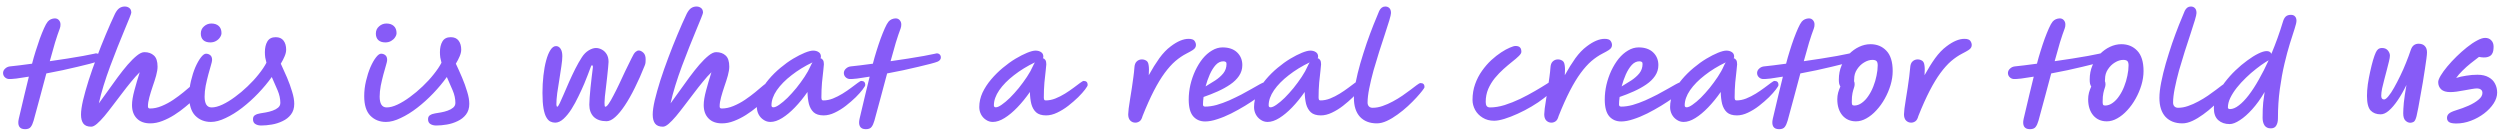 <svg width="254" height="14" viewBox="0 0 254 14" fill="none" xmlns="http://www.w3.org/2000/svg">
<path d="M10.167 5.843C10.167 5.939 10.134 6.024 10.07 6.096C10.005 6.169 9.925 6.225 9.828 6.266C9.692 6.322 9.454 6.394 9.116 6.483C8.778 6.571 8.367 6.672 7.884 6.785C7.409 6.898 6.898 7.014 6.35 7.135C5.803 7.248 5.255 7.356 4.708 7.461C4.498 8.234 4.285 9.031 4.068 9.852C3.85 10.666 3.633 11.467 3.415 12.256C3.335 12.538 3.238 12.751 3.126 12.896C3.013 13.049 2.82 13.125 2.546 13.125C2.248 13.125 2.047 13.029 1.942 12.835C1.845 12.65 1.833 12.397 1.906 12.075C2.115 11.197 2.308 10.38 2.485 9.623C2.671 8.866 2.82 8.254 2.932 7.787C2.449 7.868 2.027 7.932 1.664 7.98C1.302 8.021 1.044 8.037 0.891 8.029C0.722 8.013 0.581 7.944 0.469 7.823C0.356 7.703 0.304 7.554 0.312 7.377C0.328 7.216 0.4 7.079 0.529 6.966C0.658 6.845 0.811 6.773 0.988 6.749C1.238 6.724 1.56 6.688 1.954 6.64C2.349 6.592 2.783 6.535 3.258 6.471C3.363 6.06 3.484 5.637 3.621 5.203C3.758 4.76 3.899 4.337 4.043 3.935C4.196 3.524 4.341 3.166 4.478 2.86C4.615 2.554 4.74 2.332 4.853 2.196C4.941 2.091 5.05 2.01 5.179 1.954C5.316 1.898 5.448 1.869 5.577 1.869C5.746 1.869 5.883 1.93 5.988 2.051C6.093 2.171 6.145 2.312 6.145 2.473C6.145 2.538 6.141 2.606 6.133 2.679C6.125 2.743 6.109 2.807 6.084 2.872C5.931 3.274 5.766 3.762 5.589 4.333C5.42 4.905 5.243 5.533 5.058 6.217C5.662 6.129 6.254 6.04 6.833 5.952C7.421 5.855 7.952 5.766 8.427 5.686C8.911 5.597 9.297 5.521 9.587 5.456C9.748 5.4 9.885 5.412 9.997 5.493C10.11 5.565 10.167 5.682 10.167 5.843ZM9.269 12.872C8.899 12.872 8.633 12.767 8.472 12.558C8.311 12.348 8.23 12.042 8.23 11.64C8.23 11.27 8.299 10.786 8.436 10.191C8.581 9.587 8.77 8.914 9.003 8.174C9.245 7.425 9.515 6.656 9.813 5.867C10.11 5.07 10.42 4.289 10.742 3.524C11.065 2.751 11.379 2.043 11.684 1.398C11.829 1.117 11.982 0.923 12.143 0.819C12.305 0.714 12.482 0.662 12.675 0.662C12.86 0.662 13.017 0.714 13.146 0.819C13.275 0.915 13.339 1.072 13.339 1.29C13.339 1.338 13.275 1.523 13.146 1.845C13.017 2.159 12.848 2.57 12.639 3.077C12.429 3.576 12.2 4.14 11.95 4.768C11.701 5.388 11.451 6.036 11.201 6.712C10.952 7.381 10.726 8.041 10.525 8.693C10.324 9.345 10.163 9.949 10.042 10.505C10.324 10.126 10.626 9.707 10.948 9.249C11.278 8.782 11.612 8.319 11.95 7.86C12.296 7.393 12.635 6.966 12.965 6.58C13.303 6.193 13.617 5.883 13.907 5.65C14.197 5.416 14.45 5.299 14.668 5.299C15.07 5.299 15.392 5.412 15.634 5.637C15.883 5.855 16.008 6.233 16.008 6.773C16.008 7.022 15.96 7.324 15.863 7.679C15.767 8.025 15.65 8.391 15.513 8.778C15.384 9.156 15.271 9.522 15.175 9.877C15.078 10.231 15.03 10.541 15.03 10.806C15.03 10.951 15.098 11.024 15.235 11.024C15.63 11.024 16.028 10.939 16.431 10.77C16.841 10.601 17.232 10.392 17.602 10.142C17.981 9.885 18.323 9.631 18.629 9.381C18.943 9.124 19.197 8.91 19.39 8.741C19.527 8.613 19.651 8.528 19.764 8.488C19.877 8.439 19.982 8.415 20.078 8.415C20.408 8.415 20.573 8.58 20.573 8.91C20.573 8.975 20.561 9.055 20.537 9.152C20.513 9.241 20.436 9.353 20.308 9.49C20.179 9.627 19.985 9.82 19.728 10.07C19.47 10.319 19.168 10.585 18.822 10.867C18.484 11.149 18.114 11.418 17.711 11.676C17.317 11.926 16.91 12.131 16.491 12.292C16.073 12.453 15.666 12.534 15.271 12.534C14.676 12.534 14.217 12.364 13.895 12.026C13.573 11.696 13.412 11.245 13.412 10.674C13.412 10.279 13.492 9.784 13.653 9.188C13.814 8.584 13.995 7.968 14.197 7.34C13.915 7.614 13.621 7.94 13.315 8.319C13.009 8.689 12.699 9.084 12.385 9.502C12.071 9.913 11.761 10.319 11.455 10.722C11.157 11.117 10.871 11.479 10.598 11.809C10.324 12.131 10.074 12.389 9.849 12.582C9.623 12.775 9.43 12.872 9.269 12.872ZM28.53 6.471C28.739 6.914 28.948 7.381 29.158 7.872C29.367 8.363 29.54 8.842 29.677 9.309C29.822 9.768 29.895 10.182 29.895 10.553C29.895 10.988 29.782 11.35 29.556 11.64C29.339 11.922 29.057 12.143 28.711 12.304C28.365 12.473 27.998 12.59 27.612 12.654C27.226 12.719 26.867 12.751 26.537 12.751C26.296 12.751 26.094 12.699 25.933 12.594C25.78 12.497 25.704 12.336 25.704 12.111C25.704 11.918 25.772 11.781 25.909 11.7C26.046 11.612 26.219 11.551 26.428 11.519C26.59 11.495 26.783 11.463 27.008 11.422C27.242 11.382 27.471 11.322 27.697 11.241C27.922 11.161 28.107 11.06 28.252 10.939C28.405 10.81 28.482 10.649 28.482 10.456C28.482 10.038 28.389 9.611 28.204 9.176C28.019 8.733 27.821 8.282 27.612 7.823C27.218 8.379 26.759 8.931 26.235 9.478C25.72 10.018 25.176 10.509 24.605 10.951C24.041 11.386 23.482 11.732 22.926 11.99C22.379 12.256 21.879 12.389 21.428 12.389C20.784 12.389 20.253 12.175 19.834 11.748C19.424 11.322 19.218 10.662 19.218 9.768C19.218 9.253 19.279 8.741 19.399 8.234C19.52 7.719 19.669 7.252 19.846 6.833C20.032 6.414 20.221 6.08 20.414 5.831C20.607 5.581 20.78 5.456 20.933 5.456C21.094 5.456 21.235 5.505 21.356 5.601C21.485 5.698 21.549 5.863 21.549 6.096C21.549 6.193 21.509 6.374 21.428 6.64C21.356 6.906 21.267 7.22 21.163 7.582C21.066 7.944 20.978 8.323 20.897 8.717C20.825 9.112 20.788 9.478 20.788 9.816C20.788 10.162 20.845 10.432 20.957 10.625C21.078 10.819 21.259 10.915 21.501 10.915C21.823 10.915 22.189 10.819 22.6 10.625C23.011 10.432 23.433 10.175 23.868 9.852C24.311 9.53 24.738 9.172 25.148 8.778C25.567 8.383 25.941 7.976 26.271 7.558C26.61 7.139 26.875 6.745 27.069 6.374C27.02 6.197 26.98 6.02 26.948 5.843C26.924 5.666 26.912 5.485 26.912 5.299C26.912 4.856 26.996 4.494 27.165 4.212C27.334 3.923 27.616 3.778 28.011 3.778C28.365 3.778 28.631 3.894 28.808 4.128C28.985 4.361 29.073 4.667 29.073 5.046C29.073 5.255 29.021 5.48 28.916 5.722C28.82 5.956 28.691 6.205 28.53 6.471ZM21.368 4.309C21.054 4.309 20.813 4.228 20.643 4.067C20.483 3.906 20.402 3.689 20.402 3.415C20.402 3.109 20.511 2.864 20.728 2.679C20.945 2.485 21.195 2.389 21.477 2.389C21.791 2.389 22.04 2.473 22.226 2.642C22.411 2.811 22.503 3.053 22.503 3.367C22.503 3.504 22.451 3.649 22.346 3.802C22.25 3.947 22.117 4.067 21.948 4.164C21.779 4.261 21.585 4.309 21.368 4.309ZM46.315 6.471C46.525 6.914 46.734 7.381 46.943 7.872C47.153 8.363 47.326 8.842 47.463 9.309C47.608 9.768 47.68 10.182 47.68 10.553C47.68 10.988 47.567 11.35 47.342 11.64C47.124 11.922 46.843 12.143 46.496 12.304C46.15 12.473 45.784 12.59 45.398 12.654C45.011 12.719 44.653 12.751 44.323 12.751C44.081 12.751 43.88 12.699 43.719 12.594C43.566 12.497 43.489 12.336 43.489 12.111C43.489 11.918 43.558 11.781 43.695 11.7C43.831 11.612 44.005 11.551 44.214 11.519C44.375 11.495 44.568 11.463 44.794 11.422C45.027 11.382 45.257 11.322 45.482 11.241C45.708 11.161 45.893 11.06 46.038 10.939C46.191 10.81 46.267 10.649 46.267 10.456C46.267 10.038 46.175 9.611 45.989 9.176C45.804 8.733 45.607 8.282 45.398 7.823C45.003 8.379 44.544 8.931 44.021 9.478C43.505 10.018 42.962 10.509 42.39 10.951C41.827 11.386 41.267 11.732 40.712 11.99C40.164 12.256 39.665 12.389 39.214 12.389C38.57 12.389 38.038 12.175 37.62 11.748C37.209 11.322 37.004 10.662 37.004 9.768C37.004 9.253 37.064 8.741 37.185 8.234C37.306 7.719 37.455 7.252 37.632 6.833C37.817 6.414 38.006 6.08 38.2 5.831C38.393 5.581 38.566 5.456 38.719 5.456C38.88 5.456 39.021 5.505 39.142 5.601C39.27 5.698 39.335 5.863 39.335 6.096C39.335 6.193 39.294 6.374 39.214 6.64C39.142 6.906 39.053 7.22 38.948 7.582C38.852 7.944 38.763 8.323 38.683 8.717C38.61 9.112 38.574 9.478 38.574 9.816C38.574 10.162 38.63 10.432 38.743 10.625C38.864 10.819 39.045 10.915 39.286 10.915C39.608 10.915 39.975 10.819 40.386 10.625C40.796 10.432 41.219 10.175 41.654 9.852C42.096 9.53 42.523 9.172 42.934 8.778C43.352 8.383 43.727 7.976 44.057 7.558C44.395 7.139 44.661 6.745 44.854 6.374C44.806 6.197 44.766 6.02 44.733 5.843C44.709 5.666 44.697 5.485 44.697 5.299C44.697 4.856 44.782 4.494 44.951 4.212C45.12 3.923 45.401 3.778 45.796 3.778C46.15 3.778 46.416 3.894 46.593 4.128C46.77 4.361 46.859 4.667 46.859 5.046C46.859 5.255 46.806 5.48 46.702 5.722C46.605 5.956 46.476 6.205 46.315 6.471ZM39.154 4.309C38.84 4.309 38.598 4.228 38.429 4.067C38.268 3.906 38.187 3.689 38.187 3.415C38.187 3.109 38.296 2.864 38.514 2.679C38.731 2.485 38.98 2.389 39.262 2.389C39.576 2.389 39.826 2.473 40.011 2.642C40.196 2.811 40.289 3.053 40.289 3.367C40.289 3.504 40.236 3.649 40.132 3.802C40.035 3.947 39.902 4.067 39.733 4.164C39.564 4.261 39.371 4.309 39.154 4.309ZM56.408 12.461C56.239 12.461 56.078 12.425 55.925 12.352C55.772 12.28 55.635 12.139 55.514 11.93C55.393 11.728 55.297 11.431 55.224 11.036C55.152 10.633 55.115 10.102 55.115 9.442C55.115 8.822 55.148 8.23 55.212 7.666C55.276 7.095 55.369 6.588 55.49 6.145C55.611 5.694 55.755 5.34 55.925 5.082C56.094 4.816 56.283 4.683 56.492 4.683C56.677 4.683 56.83 4.772 56.951 4.949C57.072 5.126 57.132 5.38 57.132 5.71C57.132 5.968 57.1 6.306 57.036 6.724C56.979 7.143 56.911 7.594 56.83 8.077C56.75 8.552 56.677 9.015 56.613 9.466C56.557 9.909 56.529 10.287 56.529 10.601C56.529 10.658 56.536 10.714 56.553 10.77C56.569 10.819 56.593 10.843 56.625 10.843C56.673 10.843 56.754 10.726 56.867 10.492C56.979 10.259 57.116 9.953 57.277 9.575C57.446 9.188 57.627 8.77 57.821 8.319C58.022 7.868 58.231 7.425 58.449 6.99C58.674 6.547 58.9 6.153 59.125 5.807C59.318 5.509 59.548 5.279 59.813 5.118C60.079 4.957 60.325 4.877 60.55 4.877C60.751 4.877 60.949 4.929 61.142 5.034C61.343 5.138 61.508 5.295 61.637 5.505C61.766 5.714 61.83 5.976 61.83 6.29C61.83 6.41 61.814 6.612 61.782 6.894C61.758 7.167 61.726 7.481 61.685 7.836C61.645 8.182 61.605 8.532 61.565 8.886C61.524 9.232 61.488 9.542 61.456 9.816C61.432 10.09 61.42 10.283 61.42 10.396C61.42 10.412 61.42 10.432 61.42 10.456C61.42 10.545 61.424 10.633 61.432 10.722C61.44 10.803 61.464 10.843 61.504 10.843C61.593 10.843 61.706 10.742 61.842 10.541C61.987 10.332 62.148 10.054 62.325 9.707C62.511 9.361 62.704 8.975 62.905 8.548C63.106 8.121 63.312 7.683 63.521 7.232C63.739 6.773 63.952 6.338 64.161 5.927C64.322 5.581 64.459 5.364 64.572 5.275C64.685 5.179 64.793 5.13 64.898 5.13C65.043 5.13 65.196 5.203 65.357 5.348C65.518 5.493 65.598 5.718 65.598 6.024C65.598 6.129 65.594 6.233 65.586 6.338C65.578 6.443 65.55 6.551 65.502 6.664C65.18 7.477 64.846 8.23 64.499 8.922C64.161 9.607 63.823 10.203 63.485 10.71C63.147 11.217 62.821 11.612 62.507 11.893C62.193 12.175 61.899 12.316 61.625 12.316C61.061 12.316 60.627 12.167 60.321 11.869C60.023 11.563 59.874 11.153 59.874 10.637C59.874 10.444 59.886 10.199 59.91 9.901C59.934 9.595 59.962 9.265 59.995 8.91C60.035 8.548 60.075 8.19 60.115 7.836C60.156 7.481 60.196 7.155 60.236 6.857C60.252 6.745 60.232 6.672 60.176 6.64C60.127 6.608 60.083 6.644 60.043 6.749C59.938 7.022 59.825 7.32 59.705 7.642C59.584 7.964 59.471 8.246 59.367 8.488C59.197 8.89 59 9.321 58.775 9.78C58.557 10.239 58.32 10.674 58.062 11.084C57.805 11.487 57.535 11.817 57.253 12.075C56.971 12.332 56.69 12.461 56.408 12.461ZM67.355 12.872C66.985 12.872 66.719 12.767 66.558 12.558C66.397 12.348 66.316 12.042 66.316 11.64C66.316 11.27 66.385 10.786 66.522 10.191C66.667 9.587 66.856 8.914 67.089 8.174C67.331 7.425 67.6 6.656 67.898 5.867C68.196 5.07 68.506 4.289 68.828 3.524C69.15 2.751 69.465 2.043 69.77 1.398C69.915 1.117 70.068 0.923 70.229 0.819C70.39 0.714 70.567 0.662 70.761 0.662C70.946 0.662 71.103 0.714 71.232 0.819C71.361 0.915 71.425 1.072 71.425 1.29C71.425 1.338 71.361 1.523 71.232 1.845C71.103 2.159 70.934 2.57 70.725 3.077C70.515 3.576 70.286 4.14 70.036 4.768C69.787 5.388 69.537 6.036 69.287 6.712C69.038 7.381 68.812 8.041 68.611 8.693C68.41 9.345 68.249 9.949 68.128 10.505C68.41 10.126 68.712 9.707 69.034 9.249C69.364 8.782 69.698 8.319 70.036 7.86C70.382 7.393 70.721 6.966 71.051 6.58C71.389 6.193 71.703 5.883 71.993 5.65C72.282 5.416 72.536 5.299 72.754 5.299C73.156 5.299 73.478 5.412 73.72 5.637C73.969 5.855 74.094 6.233 74.094 6.773C74.094 7.022 74.046 7.324 73.949 7.679C73.853 8.025 73.736 8.391 73.599 8.778C73.47 9.156 73.357 9.522 73.261 9.877C73.164 10.231 73.116 10.541 73.116 10.806C73.116 10.951 73.184 11.024 73.321 11.024C73.716 11.024 74.114 10.939 74.517 10.77C74.927 10.601 75.318 10.392 75.688 10.142C76.067 9.885 76.409 9.631 76.715 9.381C77.029 9.124 77.282 8.91 77.476 8.741C77.612 8.613 77.737 8.528 77.85 8.488C77.963 8.439 78.067 8.415 78.164 8.415C78.494 8.415 78.659 8.58 78.659 8.91C78.659 8.975 78.647 9.055 78.623 9.152C78.599 9.241 78.522 9.353 78.394 9.49C78.265 9.627 78.071 9.82 77.814 10.07C77.556 10.319 77.254 10.585 76.908 10.867C76.57 11.149 76.2 11.418 75.797 11.676C75.402 11.926 74.996 12.131 74.577 12.292C74.158 12.453 73.752 12.534 73.357 12.534C72.761 12.534 72.303 12.364 71.981 12.026C71.659 11.696 71.497 11.245 71.497 10.674C71.497 10.279 71.578 9.784 71.739 9.188C71.9 8.584 72.081 7.968 72.282 7.34C72.001 7.614 71.707 7.94 71.401 8.319C71.095 8.689 70.785 9.084 70.471 9.502C70.157 9.913 69.847 10.319 69.541 10.722C69.243 11.117 68.957 11.479 68.683 11.809C68.41 12.131 68.16 12.389 67.935 12.582C67.709 12.775 67.516 12.872 67.355 12.872ZM78.273 12.389C78.016 12.389 77.782 12.316 77.573 12.171C77.364 12.034 77.198 11.853 77.078 11.628C76.957 11.394 76.897 11.145 76.897 10.879C76.897 10.38 77.005 9.893 77.223 9.418C77.448 8.943 77.742 8.492 78.104 8.065C78.466 7.638 78.861 7.248 79.288 6.894C79.722 6.531 80.153 6.221 80.58 5.964C81.015 5.706 81.409 5.505 81.764 5.36C82.126 5.215 82.408 5.142 82.609 5.142C82.843 5.142 83.032 5.195 83.177 5.299C83.33 5.396 83.406 5.549 83.406 5.758C83.406 5.823 83.39 5.875 83.358 5.915C83.462 5.939 83.547 6 83.611 6.096C83.676 6.193 83.708 6.338 83.708 6.531C83.708 6.612 83.688 6.821 83.648 7.159C83.607 7.497 83.563 7.908 83.515 8.391C83.475 8.874 83.454 9.377 83.454 9.901C83.454 9.981 83.466 10.054 83.491 10.118C83.515 10.175 83.567 10.203 83.648 10.203C83.97 10.203 84.296 10.138 84.626 10.009C84.964 9.873 85.29 9.707 85.604 9.514C85.926 9.313 86.216 9.116 86.474 8.922C86.739 8.721 86.961 8.556 87.138 8.427C87.323 8.29 87.444 8.222 87.5 8.222C87.774 8.222 87.911 8.359 87.911 8.633C87.911 8.705 87.822 8.858 87.645 9.092C87.476 9.317 87.243 9.579 86.945 9.877C86.647 10.166 86.313 10.456 85.942 10.746C85.58 11.028 85.201 11.261 84.807 11.447C84.421 11.632 84.046 11.724 83.684 11.724C83.241 11.724 82.903 11.62 82.669 11.41C82.444 11.201 82.283 10.919 82.186 10.565C82.098 10.203 82.049 9.796 82.041 9.345C81.631 9.933 81.204 10.456 80.761 10.915C80.326 11.366 79.896 11.724 79.469 11.99C79.042 12.256 78.644 12.389 78.273 12.389ZM82.549 6.338C81.76 6.716 81.051 7.151 80.423 7.642C79.795 8.125 79.296 8.633 78.925 9.164C78.563 9.695 78.382 10.207 78.382 10.698C78.382 10.835 78.446 10.903 78.575 10.903C78.728 10.903 78.93 10.815 79.179 10.637C79.437 10.46 79.715 10.227 80.012 9.937C80.31 9.639 80.608 9.309 80.906 8.947C81.204 8.576 81.482 8.198 81.739 7.811C81.997 7.425 82.202 7.055 82.355 6.7C82.412 6.571 82.476 6.451 82.549 6.338ZM95.591 5.843C95.591 5.939 95.559 6.024 95.495 6.096C95.43 6.169 95.35 6.225 95.253 6.266C95.116 6.322 94.879 6.394 94.54 6.483C94.202 6.571 93.792 6.672 93.309 6.785C92.834 6.898 92.322 7.014 91.775 7.135C91.227 7.248 90.68 7.356 90.132 7.461C89.923 8.234 89.71 9.031 89.492 9.852C89.275 10.666 89.057 11.467 88.84 12.256C88.76 12.538 88.663 12.751 88.55 12.896C88.438 13.049 88.244 13.125 87.971 13.125C87.673 13.125 87.471 13.029 87.367 12.835C87.27 12.65 87.258 12.397 87.33 12.075C87.54 11.197 87.733 10.38 87.91 9.623C88.095 8.866 88.244 8.254 88.357 7.787C87.874 7.868 87.451 7.932 87.089 7.98C86.727 8.021 86.469 8.037 86.316 8.029C86.147 8.013 86.006 7.944 85.893 7.823C85.781 7.703 85.728 7.554 85.736 7.377C85.752 7.216 85.825 7.079 85.954 6.966C86.082 6.845 86.235 6.773 86.412 6.749C86.662 6.724 86.984 6.688 87.379 6.64C87.773 6.592 88.208 6.535 88.683 6.471C88.788 6.06 88.909 5.637 89.045 5.203C89.182 4.76 89.323 4.337 89.468 3.935C89.621 3.524 89.766 3.166 89.903 2.86C90.04 2.554 90.165 2.332 90.277 2.196C90.366 2.091 90.475 2.01 90.603 1.954C90.74 1.898 90.873 1.869 91.002 1.869C91.171 1.869 91.308 1.93 91.412 2.051C91.517 2.171 91.57 2.312 91.57 2.473C91.57 2.538 91.565 2.606 91.557 2.679C91.549 2.743 91.533 2.807 91.509 2.872C91.356 3.274 91.191 3.762 91.014 4.333C90.845 4.905 90.668 5.533 90.483 6.217C91.086 6.129 91.678 6.04 92.258 5.952C92.846 5.855 93.377 5.766 93.852 5.686C94.335 5.597 94.722 5.521 95.011 5.456C95.172 5.4 95.309 5.412 95.422 5.493C95.535 5.565 95.591 5.682 95.591 5.843ZM100.871 12.389C100.613 12.389 100.38 12.316 100.17 12.171C99.961 12.034 99.796 11.853 99.675 11.628C99.554 11.394 99.494 11.145 99.494 10.879C99.494 10.38 99.603 9.893 99.82 9.418C100.045 8.943 100.339 8.492 100.702 8.065C101.064 7.638 101.459 7.248 101.885 6.894C102.32 6.531 102.751 6.221 103.178 5.964C103.612 5.706 104.007 5.505 104.361 5.36C104.723 5.215 105.005 5.142 105.206 5.142C105.44 5.142 105.629 5.195 105.774 5.299C105.927 5.396 106.004 5.549 106.004 5.758C106.004 5.823 105.987 5.875 105.955 5.915C106.06 5.939 106.144 6 106.209 6.096C106.273 6.193 106.305 6.338 106.305 6.531C106.305 6.612 106.285 6.821 106.245 7.159C106.205 7.497 106.161 7.908 106.112 8.391C106.072 8.874 106.052 9.377 106.052 9.901C106.052 9.981 106.064 10.054 106.088 10.118C106.112 10.175 106.165 10.203 106.245 10.203C106.567 10.203 106.893 10.138 107.223 10.009C107.562 9.873 107.888 9.707 108.202 9.514C108.524 9.313 108.814 9.116 109.071 8.922C109.337 8.721 109.558 8.556 109.735 8.427C109.921 8.29 110.041 8.222 110.098 8.222C110.371 8.222 110.508 8.359 110.508 8.633C110.508 8.705 110.42 8.858 110.243 9.092C110.074 9.317 109.84 9.579 109.542 9.877C109.244 10.166 108.91 10.456 108.54 10.746C108.177 11.028 107.799 11.261 107.405 11.447C107.018 11.632 106.644 11.724 106.281 11.724C105.839 11.724 105.5 11.62 105.267 11.41C105.041 11.201 104.88 10.919 104.784 10.565C104.695 10.203 104.647 9.796 104.639 9.345C104.228 9.933 103.801 10.456 103.359 10.915C102.924 11.366 102.493 11.724 102.066 11.99C101.64 12.256 101.241 12.389 100.871 12.389ZM105.146 6.338C104.357 6.716 103.649 7.151 103.02 7.642C102.392 8.125 101.893 8.633 101.523 9.164C101.161 9.695 100.979 10.207 100.979 10.698C100.979 10.835 101.044 10.903 101.173 10.903C101.326 10.903 101.527 10.815 101.777 10.637C102.034 10.46 102.312 10.227 102.61 9.937C102.908 9.639 103.206 9.309 103.504 8.947C103.801 8.576 104.079 8.198 104.337 7.811C104.595 7.425 104.8 7.055 104.953 6.7C105.009 6.571 105.074 6.451 105.146 6.338ZM115.349 12.461C115.148 12.461 114.975 12.389 114.83 12.244C114.693 12.099 114.625 11.889 114.625 11.616C114.625 11.495 114.641 11.298 114.673 11.024C114.713 10.742 114.762 10.42 114.818 10.058C114.882 9.695 114.943 9.317 114.999 8.922C115.063 8.528 115.116 8.154 115.156 7.799C115.204 7.445 115.237 7.143 115.253 6.894C115.269 6.588 115.349 6.37 115.494 6.241C115.639 6.104 115.812 6.036 116.014 6.036C116.175 6.036 116.319 6.076 116.448 6.157C116.585 6.229 116.67 6.386 116.702 6.628C116.742 6.861 116.746 7.199 116.714 7.642C117.068 6.998 117.427 6.423 117.789 5.915C118.159 5.408 118.546 5.005 118.948 4.708C119.617 4.2 120.22 3.947 120.76 3.947C121.066 3.947 121.267 4.015 121.364 4.152C121.46 4.289 121.509 4.43 121.509 4.575C121.509 4.671 121.484 4.76 121.436 4.84C121.396 4.921 121.307 5.005 121.17 5.094C121.034 5.183 120.824 5.299 120.542 5.444C120.164 5.637 119.79 5.891 119.419 6.205C119.057 6.519 118.695 6.922 118.332 7.413C117.97 7.904 117.604 8.508 117.233 9.224C116.863 9.941 116.481 10.794 116.086 11.785C116.014 12.059 115.909 12.24 115.772 12.328C115.643 12.417 115.502 12.461 115.349 12.461ZM122.44 12.34C121.941 12.34 121.538 12.167 121.232 11.821C120.926 11.467 120.773 10.899 120.773 10.118C120.773 9.619 120.83 9.12 120.942 8.621C121.063 8.113 121.228 7.634 121.437 7.183C121.655 6.724 121.904 6.318 122.186 5.964C122.476 5.609 122.794 5.332 123.14 5.13C123.486 4.921 123.845 4.816 124.215 4.816C124.843 4.816 125.334 4.985 125.689 5.323C126.043 5.662 126.22 6.092 126.22 6.616C126.22 7.018 126.107 7.385 125.882 7.715C125.664 8.037 125.367 8.327 124.988 8.584C124.61 8.842 124.187 9.075 123.72 9.285C123.253 9.494 122.774 9.683 122.283 9.852C122.243 10.142 122.222 10.4 122.222 10.625C122.222 10.762 122.299 10.831 122.452 10.831C122.814 10.831 123.201 10.774 123.611 10.662C124.03 10.541 124.453 10.388 124.879 10.203C125.306 10.009 125.717 9.812 126.111 9.611C126.506 9.402 126.864 9.204 127.186 9.019C127.516 8.826 127.786 8.673 127.995 8.56C128.213 8.439 128.354 8.379 128.418 8.379C128.595 8.379 128.724 8.431 128.804 8.536C128.885 8.641 128.925 8.753 128.925 8.874C128.925 8.931 128.817 9.055 128.599 9.249C128.39 9.442 128.1 9.671 127.73 9.937C127.367 10.195 126.957 10.464 126.498 10.746C126.047 11.02 125.576 11.281 125.085 11.531C124.602 11.773 124.131 11.966 123.672 12.111C123.221 12.264 122.81 12.34 122.44 12.34ZM122.488 8.778C122.818 8.584 123.144 8.383 123.466 8.174C123.796 7.956 124.07 7.715 124.288 7.449C124.505 7.175 124.614 6.857 124.614 6.495C124.614 6.39 124.586 6.322 124.529 6.29C124.473 6.249 124.392 6.229 124.288 6.229C124.006 6.229 123.748 6.354 123.515 6.604C123.289 6.853 123.088 7.175 122.911 7.57C122.742 7.956 122.601 8.359 122.488 8.778ZM128.787 12.389C128.53 12.389 128.296 12.316 128.087 12.171C127.878 12.034 127.713 11.853 127.592 11.628C127.471 11.394 127.411 11.145 127.411 10.879C127.411 10.38 127.519 9.893 127.737 9.418C127.962 8.943 128.256 8.492 128.618 8.065C128.981 7.638 129.375 7.248 129.802 6.894C130.237 6.531 130.667 6.221 131.094 5.964C131.529 5.706 131.923 5.505 132.278 5.36C132.64 5.215 132.922 5.142 133.123 5.142C133.357 5.142 133.546 5.195 133.691 5.299C133.844 5.396 133.92 5.549 133.92 5.758C133.92 5.823 133.904 5.875 133.872 5.915C133.977 5.939 134.061 6 134.125 6.096C134.19 6.193 134.222 6.338 134.222 6.531C134.222 6.612 134.202 6.821 134.162 7.159C134.121 7.497 134.077 7.908 134.029 8.391C133.989 8.874 133.968 9.377 133.968 9.901C133.968 9.981 133.981 10.054 134.005 10.118C134.029 10.175 134.081 10.203 134.162 10.203C134.484 10.203 134.81 10.138 135.14 10.009C135.478 9.873 135.804 9.707 136.118 9.514C136.44 9.313 136.73 9.116 136.988 8.922C137.253 8.721 137.475 8.556 137.652 8.427C137.837 8.29 137.958 8.222 138.014 8.222C138.288 8.222 138.425 8.359 138.425 8.633C138.425 8.705 138.336 8.858 138.159 9.092C137.99 9.317 137.757 9.579 137.459 9.877C137.161 10.166 136.827 10.456 136.456 10.746C136.094 11.028 135.716 11.261 135.321 11.447C134.935 11.632 134.56 11.724 134.198 11.724C133.755 11.724 133.417 11.62 133.183 11.41C132.958 11.201 132.797 10.919 132.7 10.565C132.612 10.203 132.564 9.796 132.555 9.345C132.145 9.933 131.718 10.456 131.275 10.915C130.841 11.366 130.41 11.724 129.983 11.99C129.556 12.256 129.158 12.389 128.787 12.389ZM133.063 6.338C132.274 6.716 131.565 7.151 130.937 7.642C130.309 8.125 129.81 8.633 129.44 9.164C129.077 9.695 128.896 10.207 128.896 10.698C128.896 10.835 128.96 10.903 129.089 10.903C129.242 10.903 129.444 10.815 129.693 10.637C129.951 10.46 130.229 10.227 130.526 9.937C130.824 9.639 131.122 9.309 131.42 8.947C131.718 8.576 131.996 8.198 132.254 7.811C132.511 7.425 132.716 7.055 132.869 6.7C132.926 6.571 132.99 6.451 133.063 6.338ZM139.888 12.534C139.163 12.534 138.592 12.312 138.173 11.869C137.762 11.418 137.557 10.778 137.557 9.949C137.557 9.498 137.617 8.971 137.738 8.367C137.859 7.755 138.016 7.111 138.209 6.435C138.41 5.75 138.624 5.074 138.849 4.406C139.083 3.737 139.312 3.117 139.538 2.546C139.763 1.974 139.96 1.495 140.129 1.109C140.274 0.811 140.48 0.662 140.745 0.662C140.914 0.662 141.051 0.714 141.156 0.819C141.269 0.923 141.325 1.092 141.325 1.326C141.325 1.439 141.269 1.684 141.156 2.063C141.043 2.441 140.894 2.908 140.709 3.464C140.532 4.011 140.339 4.603 140.129 5.239C139.928 5.875 139.735 6.515 139.55 7.159C139.373 7.803 139.228 8.411 139.115 8.983C139.002 9.546 138.946 10.025 138.946 10.42C138.946 10.581 138.99 10.71 139.079 10.806C139.175 10.903 139.3 10.951 139.453 10.951C139.783 10.951 140.121 10.891 140.468 10.77C140.822 10.649 141.168 10.496 141.506 10.311C141.852 10.126 142.179 9.929 142.484 9.72C142.79 9.51 143.064 9.313 143.306 9.128C143.555 8.935 143.757 8.782 143.91 8.669C144.111 8.516 144.248 8.439 144.32 8.439C144.594 8.439 144.731 8.572 144.731 8.838C144.731 8.902 144.65 9.035 144.489 9.236C144.352 9.414 144.159 9.639 143.91 9.913C143.66 10.187 143.37 10.476 143.04 10.782C142.718 11.08 142.372 11.362 142.001 11.628C141.639 11.893 141.277 12.111 140.914 12.28C140.552 12.449 140.21 12.534 139.888 12.534ZM151.806 12.268C151.355 12.268 150.964 12.163 150.634 11.954C150.304 11.753 150.051 11.491 149.873 11.169C149.696 10.839 149.608 10.501 149.608 10.154C149.608 9.575 149.696 9.039 149.873 8.548C150.051 8.049 150.284 7.598 150.574 7.195C150.864 6.785 151.178 6.423 151.516 6.109C151.862 5.794 152.196 5.533 152.518 5.323C152.848 5.106 153.142 4.945 153.4 4.84C153.658 4.728 153.847 4.671 153.968 4.671C154.185 4.671 154.338 4.72 154.427 4.816C154.523 4.905 154.571 5.054 154.571 5.263C154.571 5.384 154.483 5.529 154.306 5.698C154.137 5.867 153.911 6.06 153.629 6.278C153.356 6.495 153.066 6.741 152.76 7.014C152.454 7.288 152.16 7.594 151.878 7.932C151.604 8.27 151.379 8.641 151.202 9.043C151.033 9.446 150.948 9.885 150.948 10.36C150.948 10.537 150.981 10.674 151.045 10.77C151.117 10.867 151.234 10.915 151.395 10.915C151.854 10.915 152.345 10.835 152.869 10.674C153.4 10.505 153.927 10.295 154.451 10.046C154.982 9.788 155.481 9.522 155.948 9.249C156.423 8.975 156.83 8.729 157.168 8.512C157.305 8.415 157.422 8.339 157.518 8.282C157.615 8.226 157.683 8.198 157.724 8.198C157.965 8.198 158.086 8.323 158.086 8.572C158.086 8.701 157.989 8.874 157.796 9.092C157.571 9.373 157.265 9.663 156.878 9.961C156.5 10.259 156.077 10.545 155.61 10.819C155.151 11.092 154.68 11.338 154.197 11.555C153.722 11.773 153.275 11.946 152.856 12.075C152.438 12.203 152.088 12.268 151.806 12.268ZM157.619 12.461C157.418 12.461 157.245 12.389 157.1 12.244C156.963 12.099 156.895 11.889 156.895 11.616C156.895 11.495 156.911 11.298 156.943 11.024C156.983 10.742 157.032 10.42 157.088 10.058C157.152 9.695 157.213 9.317 157.269 8.922C157.333 8.528 157.386 8.154 157.426 7.799C157.474 7.445 157.507 7.143 157.523 6.894C157.539 6.588 157.619 6.37 157.764 6.241C157.909 6.104 158.082 6.036 158.284 6.036C158.445 6.036 158.59 6.076 158.718 6.157C158.855 6.229 158.94 6.386 158.972 6.628C159.012 6.861 159.016 7.199 158.984 7.642C159.338 6.998 159.697 6.423 160.059 5.915C160.429 5.408 160.816 5.005 161.218 4.708C161.887 4.2 162.49 3.947 163.03 3.947C163.336 3.947 163.537 4.015 163.634 4.152C163.73 4.289 163.779 4.43 163.779 4.575C163.779 4.671 163.755 4.76 163.706 4.84C163.666 4.921 163.577 5.005 163.44 5.094C163.304 5.183 163.094 5.299 162.812 5.444C162.434 5.637 162.06 5.891 161.689 6.205C161.327 6.519 160.965 6.922 160.602 7.413C160.24 7.904 159.874 8.508 159.503 9.224C159.133 9.941 158.751 10.794 158.356 11.785C158.284 12.059 158.179 12.24 158.042 12.328C157.913 12.417 157.772 12.461 157.619 12.461ZM164.71 12.34C164.211 12.34 163.808 12.167 163.502 11.821C163.196 11.467 163.043 10.899 163.043 10.118C163.043 9.619 163.1 9.12 163.212 8.621C163.333 8.113 163.498 7.634 163.707 7.183C163.925 6.724 164.174 6.318 164.456 5.964C164.746 5.609 165.064 5.332 165.41 5.13C165.757 4.921 166.115 4.816 166.485 4.816C167.113 4.816 167.604 4.985 167.959 5.323C168.313 5.662 168.49 6.092 168.49 6.616C168.49 7.018 168.377 7.385 168.152 7.715C167.934 8.037 167.637 8.327 167.258 8.584C166.88 8.842 166.457 9.075 165.99 9.285C165.523 9.494 165.044 9.683 164.553 9.852C164.513 10.142 164.492 10.4 164.492 10.625C164.492 10.762 164.569 10.831 164.722 10.831C165.084 10.831 165.471 10.774 165.881 10.662C166.3 10.541 166.723 10.388 167.149 10.203C167.576 10.009 167.987 9.812 168.381 9.611C168.776 9.402 169.134 9.204 169.456 9.019C169.786 8.826 170.056 8.673 170.265 8.56C170.483 8.439 170.624 8.379 170.688 8.379C170.865 8.379 170.994 8.431 171.074 8.536C171.155 8.641 171.195 8.753 171.195 8.874C171.195 8.931 171.087 9.055 170.869 9.249C170.66 9.442 170.37 9.671 170 9.937C169.637 10.195 169.227 10.464 168.768 10.746C168.317 11.02 167.846 11.281 167.355 11.531C166.872 11.773 166.401 11.966 165.942 12.111C165.491 12.264 165.08 12.34 164.71 12.34ZM164.758 8.778C165.088 8.584 165.414 8.383 165.736 8.174C166.066 7.956 166.34 7.715 166.558 7.449C166.775 7.175 166.884 6.857 166.884 6.495C166.884 6.39 166.856 6.322 166.799 6.29C166.743 6.249 166.662 6.229 166.558 6.229C166.276 6.229 166.018 6.354 165.785 6.604C165.559 6.853 165.358 7.175 165.181 7.57C165.012 7.956 164.871 8.359 164.758 8.778ZM171.057 12.389C170.8 12.389 170.566 12.316 170.357 12.171C170.148 12.034 169.983 11.853 169.862 11.628C169.741 11.394 169.681 11.145 169.681 10.879C169.681 10.38 169.789 9.893 170.007 9.418C170.232 8.943 170.526 8.492 170.888 8.065C171.251 7.638 171.645 7.248 172.072 6.894C172.507 6.531 172.937 6.221 173.364 5.964C173.799 5.706 174.193 5.505 174.548 5.36C174.91 5.215 175.192 5.142 175.393 5.142C175.627 5.142 175.816 5.195 175.961 5.299C176.114 5.396 176.19 5.549 176.19 5.758C176.19 5.823 176.174 5.875 176.142 5.915C176.247 5.939 176.331 6 176.396 6.096C176.46 6.193 176.492 6.338 176.492 6.531C176.492 6.612 176.472 6.821 176.432 7.159C176.391 7.497 176.347 7.908 176.299 8.391C176.259 8.874 176.239 9.377 176.239 9.901C176.239 9.981 176.251 10.054 176.275 10.118C176.299 10.175 176.351 10.203 176.432 10.203C176.754 10.203 177.08 10.138 177.41 10.009C177.748 9.873 178.074 9.707 178.388 9.514C178.71 9.313 179 9.116 179.258 8.922C179.523 8.721 179.745 8.556 179.922 8.427C180.107 8.29 180.228 8.222 180.284 8.222C180.558 8.222 180.695 8.359 180.695 8.633C180.695 8.705 180.606 8.858 180.429 9.092C180.26 9.317 180.027 9.579 179.729 9.877C179.431 10.166 179.097 10.456 178.726 10.746C178.364 11.028 177.986 11.261 177.591 11.447C177.205 11.632 176.83 11.724 176.468 11.724C176.025 11.724 175.687 11.62 175.453 11.41C175.228 11.201 175.067 10.919 174.97 10.565C174.882 10.203 174.834 9.796 174.825 9.345C174.415 9.933 173.988 10.456 173.545 10.915C173.111 11.366 172.68 11.724 172.253 11.99C171.826 12.256 171.428 12.389 171.057 12.389ZM175.333 6.338C174.544 6.716 173.835 7.151 173.207 7.642C172.579 8.125 172.08 8.633 171.71 9.164C171.347 9.695 171.166 10.207 171.166 10.698C171.166 10.835 171.231 10.903 171.359 10.903C171.512 10.903 171.714 10.815 171.963 10.637C172.221 10.46 172.499 10.227 172.797 9.937C173.094 9.639 173.392 9.309 173.69 8.947C173.988 8.576 174.266 8.198 174.524 7.811C174.781 7.425 174.987 7.055 175.139 6.7C175.196 6.571 175.26 6.451 175.333 6.338ZM188.375 5.843C188.375 5.939 188.343 6.024 188.279 6.096C188.214 6.169 188.134 6.225 188.037 6.266C187.9 6.322 187.663 6.394 187.325 6.483C186.986 6.571 186.576 6.672 186.093 6.785C185.618 6.898 185.106 7.014 184.559 7.135C184.011 7.248 183.464 7.356 182.916 7.461C182.707 8.234 182.494 9.031 182.276 9.852C182.059 10.666 181.842 11.467 181.624 12.256C181.544 12.538 181.447 12.751 181.334 12.896C181.222 13.049 181.028 13.125 180.755 13.125C180.457 13.125 180.255 13.029 180.151 12.835C180.054 12.65 180.042 12.397 180.115 12.075C180.324 11.197 180.517 10.38 180.694 9.623C180.879 8.866 181.028 8.254 181.141 7.787C180.658 7.868 180.235 7.932 179.873 7.98C179.511 8.021 179.253 8.037 179.1 8.029C178.931 8.013 178.79 7.944 178.677 7.823C178.565 7.703 178.512 7.554 178.52 7.377C178.536 7.216 178.609 7.079 178.738 6.966C178.867 6.845 179.02 6.773 179.197 6.749C179.446 6.724 179.768 6.688 180.163 6.64C180.557 6.592 180.992 6.535 181.467 6.471C181.572 6.06 181.693 5.637 181.829 5.203C181.966 4.76 182.107 4.337 182.252 3.935C182.405 3.524 182.55 3.166 182.687 2.86C182.824 2.554 182.949 2.332 183.061 2.196C183.15 2.091 183.259 2.01 183.387 1.954C183.524 1.898 183.657 1.869 183.786 1.869C183.955 1.869 184.092 1.93 184.197 2.051C184.301 2.171 184.354 2.312 184.354 2.473C184.354 2.538 184.35 2.606 184.342 2.679C184.333 2.743 184.317 2.807 184.293 2.872C184.14 3.274 183.975 3.762 183.798 4.333C183.629 4.905 183.452 5.533 183.267 6.217C183.871 6.129 184.462 6.04 185.042 5.952C185.63 5.855 186.161 5.766 186.636 5.686C187.119 5.597 187.506 5.521 187.796 5.456C187.957 5.4 188.093 5.412 188.206 5.493C188.319 5.565 188.375 5.682 188.375 5.843ZM188.565 12.328C187.993 12.328 187.534 12.127 187.188 11.724C186.842 11.314 186.669 10.766 186.669 10.082C186.669 9.864 186.697 9.643 186.753 9.418C186.818 9.192 186.894 8.983 186.983 8.79C186.934 8.717 186.894 8.625 186.862 8.512C186.838 8.391 186.826 8.25 186.826 8.089C186.826 7.566 186.918 7.087 187.103 6.652C187.289 6.209 187.538 5.827 187.852 5.505C188.166 5.183 188.512 4.933 188.891 4.756C189.269 4.579 189.652 4.49 190.038 4.49C190.698 4.49 191.238 4.712 191.656 5.154C192.083 5.597 192.297 6.286 192.297 7.22C192.297 7.687 192.224 8.162 192.079 8.645C191.934 9.128 191.737 9.591 191.487 10.034C191.246 10.468 190.964 10.859 190.642 11.205C190.328 11.551 189.99 11.825 189.628 12.026C189.273 12.228 188.919 12.328 188.565 12.328ZM188.372 8.246C188.412 8.335 188.432 8.439 188.432 8.56C188.432 8.681 188.408 8.806 188.359 8.935C188.311 9.063 188.263 9.236 188.215 9.454C188.166 9.663 188.142 9.965 188.142 10.36C188.142 10.464 188.154 10.553 188.178 10.625C188.21 10.69 188.279 10.722 188.384 10.722C188.657 10.722 188.915 10.633 189.157 10.456C189.406 10.279 189.628 10.046 189.821 9.756C190.022 9.466 190.191 9.144 190.328 8.79C190.473 8.427 190.582 8.061 190.654 7.691C190.735 7.312 190.775 6.962 190.775 6.64C190.775 6.431 190.735 6.286 190.654 6.205C190.574 6.125 190.433 6.084 190.231 6.084C189.958 6.084 189.676 6.173 189.386 6.35C189.104 6.519 188.867 6.753 188.673 7.051C188.48 7.34 188.384 7.67 188.384 8.041C188.384 8.113 188.38 8.182 188.372 8.246ZM194.169 12.461C193.968 12.461 193.795 12.389 193.65 12.244C193.513 12.099 193.445 11.889 193.445 11.616C193.445 11.495 193.461 11.298 193.493 11.024C193.533 10.742 193.581 10.42 193.638 10.058C193.702 9.695 193.763 9.317 193.819 8.922C193.883 8.528 193.936 8.154 193.976 7.799C194.024 7.445 194.056 7.143 194.073 6.894C194.089 6.588 194.169 6.37 194.314 6.241C194.459 6.104 194.632 6.036 194.833 6.036C194.994 6.036 195.139 6.076 195.268 6.157C195.405 6.229 195.49 6.386 195.522 6.628C195.562 6.861 195.566 7.199 195.534 7.642C195.888 6.998 196.246 6.423 196.609 5.915C196.979 5.408 197.366 5.005 197.768 4.708C198.436 4.2 199.04 3.947 199.58 3.947C199.886 3.947 200.087 4.015 200.184 4.152C200.28 4.289 200.329 4.43 200.329 4.575C200.329 4.671 200.304 4.76 200.256 4.84C200.216 4.921 200.127 5.005 199.99 5.094C199.854 5.183 199.644 5.299 199.362 5.444C198.984 5.637 198.61 5.891 198.239 6.205C197.877 6.519 197.515 6.922 197.152 7.413C196.79 7.904 196.424 8.508 196.053 9.224C195.683 9.941 195.3 10.794 194.906 11.785C194.833 12.059 194.729 12.24 194.592 12.328C194.463 12.417 194.322 12.461 194.169 12.461ZM213.862 5.843C213.862 5.939 213.83 6.024 213.766 6.096C213.701 6.169 213.621 6.225 213.524 6.266C213.387 6.322 213.15 6.394 212.812 6.483C212.473 6.571 212.063 6.672 211.58 6.785C211.105 6.898 210.593 7.014 210.046 7.135C209.498 7.248 208.951 7.356 208.403 7.461C208.194 8.234 207.981 9.031 207.763 9.852C207.546 10.666 207.329 11.467 207.111 12.256C207.031 12.538 206.934 12.751 206.821 12.896C206.709 13.049 206.515 13.125 206.242 13.125C205.944 13.125 205.742 13.029 205.638 12.835C205.541 12.65 205.529 12.397 205.602 12.075C205.811 11.197 206.004 10.38 206.181 9.623C206.366 8.866 206.515 8.254 206.628 7.787C206.145 7.868 205.722 7.932 205.36 7.98C204.998 8.021 204.74 8.037 204.587 8.029C204.418 8.013 204.277 7.944 204.164 7.823C204.052 7.703 203.999 7.554 204.007 7.377C204.023 7.216 204.096 7.079 204.225 6.966C204.354 6.845 204.507 6.773 204.684 6.749C204.933 6.724 205.255 6.688 205.65 6.64C206.044 6.592 206.479 6.535 206.954 6.471C207.059 6.06 207.18 5.637 207.317 5.203C207.453 4.76 207.594 4.337 207.739 3.935C207.892 3.524 208.037 3.166 208.174 2.86C208.311 2.554 208.436 2.332 208.548 2.196C208.637 2.091 208.746 2.01 208.874 1.954C209.011 1.898 209.144 1.869 209.273 1.869C209.442 1.869 209.579 1.93 209.684 2.051C209.788 2.171 209.841 2.312 209.841 2.473C209.841 2.538 209.837 2.606 209.829 2.679C209.821 2.743 209.804 2.807 209.78 2.872C209.627 3.274 209.462 3.762 209.285 4.333C209.116 4.905 208.939 5.533 208.754 6.217C209.358 6.129 209.949 6.04 210.529 5.952C211.117 5.855 211.648 5.766 212.123 5.686C212.606 5.597 212.993 5.521 213.283 5.456C213.444 5.4 213.581 5.412 213.693 5.493C213.806 5.565 213.862 5.682 213.862 5.843ZM214.052 12.328C213.48 12.328 213.021 12.127 212.675 11.724C212.329 11.314 212.156 10.766 212.156 10.082C212.156 9.864 212.184 9.643 212.24 9.418C212.305 9.192 212.381 8.983 212.47 8.79C212.421 8.717 212.381 8.625 212.349 8.512C212.325 8.391 212.313 8.25 212.313 8.089C212.313 7.566 212.405 7.087 212.59 6.652C212.776 6.209 213.025 5.827 213.339 5.505C213.653 5.183 213.999 4.933 214.378 4.756C214.756 4.579 215.139 4.49 215.525 4.49C216.185 4.49 216.725 4.712 217.144 5.154C217.57 5.597 217.784 6.286 217.784 7.22C217.784 7.687 217.711 8.162 217.566 8.645C217.421 9.128 217.224 9.591 216.974 10.034C216.733 10.468 216.451 10.859 216.129 11.205C215.815 11.551 215.477 11.825 215.115 12.026C214.76 12.228 214.406 12.328 214.052 12.328ZM213.859 8.246C213.899 8.335 213.919 8.439 213.919 8.56C213.919 8.681 213.895 8.806 213.846 8.935C213.798 9.063 213.75 9.236 213.702 9.454C213.653 9.663 213.629 9.965 213.629 10.36C213.629 10.464 213.641 10.553 213.665 10.625C213.698 10.69 213.766 10.722 213.871 10.722C214.144 10.722 214.402 10.633 214.644 10.456C214.893 10.279 215.115 10.046 215.308 9.756C215.509 9.466 215.678 9.144 215.815 8.79C215.96 8.427 216.069 8.061 216.141 7.691C216.222 7.312 216.262 6.962 216.262 6.64C216.262 6.431 216.222 6.286 216.141 6.205C216.061 6.125 215.92 6.084 215.718 6.084C215.445 6.084 215.163 6.173 214.873 6.35C214.591 6.519 214.354 6.753 214.16 7.051C213.967 7.34 213.871 7.67 213.871 8.041C213.871 8.113 213.867 8.182 213.859 8.246ZM221.727 12.534C221.002 12.534 220.431 12.312 220.012 11.869C219.602 11.418 219.396 10.778 219.396 9.949C219.396 9.498 219.457 8.971 219.577 8.367C219.698 7.755 219.855 7.111 220.048 6.435C220.25 5.75 220.463 5.074 220.688 4.406C220.922 3.737 221.151 3.117 221.377 2.546C221.602 1.974 221.8 1.495 221.969 1.109C222.114 0.811 222.319 0.662 222.585 0.662C222.754 0.662 222.891 0.714 222.995 0.819C223.108 0.923 223.164 1.092 223.164 1.326C223.164 1.439 223.108 1.684 222.995 2.063C222.882 2.441 222.734 2.908 222.548 3.464C222.371 4.011 222.178 4.603 221.969 5.239C221.767 5.875 221.574 6.515 221.389 7.159C221.212 7.803 221.067 8.411 220.954 8.983C220.841 9.546 220.785 10.025 220.785 10.42C220.785 10.581 220.829 10.71 220.918 10.806C221.015 10.903 221.139 10.951 221.292 10.951C221.622 10.951 221.961 10.891 222.307 10.77C222.661 10.649 223.007 10.496 223.345 10.311C223.692 10.126 224.018 9.929 224.324 9.72C224.63 9.51 224.903 9.313 225.145 9.128C225.395 8.935 225.596 8.782 225.749 8.669C225.95 8.516 226.087 8.439 226.159 8.439C226.433 8.439 226.57 8.572 226.57 8.838C226.57 8.902 226.49 9.035 226.328 9.236C226.192 9.414 225.998 9.639 225.749 9.913C225.499 10.187 225.209 10.476 224.879 10.782C224.557 11.08 224.211 11.362 223.841 11.628C223.478 11.893 223.116 12.111 222.754 12.28C222.391 12.449 222.049 12.534 221.727 12.534ZM230.774 5.468C231.217 4.414 231.608 3.327 231.946 2.208C232.01 1.982 232.103 1.809 232.223 1.688C232.352 1.567 232.529 1.507 232.755 1.507C232.94 1.507 233.081 1.563 233.178 1.676C233.274 1.781 233.322 1.926 233.322 2.111C233.322 2.264 233.258 2.538 233.129 2.932C233 3.319 232.843 3.81 232.658 4.406C232.473 5.001 232.288 5.69 232.103 6.471C231.918 7.252 231.761 8.109 231.632 9.043C231.503 9.977 231.438 10.976 231.438 12.038C231.438 12.328 231.382 12.566 231.269 12.751C231.165 12.944 230.98 13.041 230.714 13.041C230.424 13.041 230.211 12.94 230.074 12.739C229.945 12.538 229.88 12.28 229.88 11.966C229.88 11.346 229.901 10.831 229.941 10.42C229.989 10.001 230.037 9.643 230.086 9.345C229.691 10.021 229.273 10.605 228.83 11.096C228.395 11.579 227.976 11.95 227.574 12.207C227.171 12.473 226.825 12.606 226.535 12.606C226.06 12.606 225.674 12.473 225.376 12.207C225.078 11.942 224.929 11.539 224.929 11C224.929 10.581 225.03 10.15 225.231 9.707C225.432 9.257 225.698 8.814 226.028 8.379C226.358 7.944 226.72 7.538 227.115 7.159C227.517 6.773 227.92 6.435 228.323 6.145C228.725 5.847 229.1 5.613 229.446 5.444C229.792 5.275 230.074 5.191 230.291 5.191C230.533 5.191 230.694 5.283 230.774 5.468ZM230.496 6.121C230.448 6.153 230.396 6.185 230.339 6.217C230.291 6.241 230.243 6.27 230.194 6.302C229.889 6.495 229.562 6.728 229.216 7.002C228.87 7.268 228.528 7.566 228.19 7.896C227.852 8.218 227.542 8.556 227.26 8.91C226.986 9.257 226.765 9.603 226.596 9.949C226.434 10.287 226.354 10.613 226.354 10.927C226.354 10.984 226.378 11.024 226.426 11.048C226.475 11.072 226.519 11.084 226.559 11.084C226.841 11.084 227.143 10.96 227.465 10.71C227.795 10.46 228.129 10.114 228.467 9.671C228.814 9.22 229.156 8.693 229.494 8.089C229.84 7.485 230.174 6.829 230.496 6.121ZM244.893 12.473C244.708 12.473 244.539 12.397 244.386 12.244C244.241 12.099 244.168 11.853 244.168 11.507C244.168 11.249 244.189 10.891 244.229 10.432C244.277 9.965 244.366 9.365 244.495 8.633C244.213 9.212 243.919 9.728 243.613 10.178C243.307 10.629 243.005 10.984 242.707 11.241C242.417 11.491 242.139 11.616 241.874 11.616C241.447 11.616 241.109 11.487 240.859 11.229C240.61 10.963 240.485 10.468 240.485 9.744C240.485 9.398 240.513 9.007 240.569 8.572C240.634 8.137 240.714 7.703 240.811 7.268C240.908 6.833 241.004 6.447 241.101 6.109C241.205 5.762 241.298 5.505 241.379 5.336C241.443 5.191 241.524 5.078 241.62 4.997C241.725 4.917 241.858 4.877 242.019 4.877C242.276 4.877 242.474 4.961 242.61 5.13C242.747 5.299 242.816 5.472 242.816 5.65C242.816 5.786 242.784 5.984 242.719 6.241C242.663 6.499 242.59 6.785 242.502 7.099C242.421 7.413 242.337 7.735 242.248 8.065C242.16 8.395 242.083 8.705 242.019 8.995C241.962 9.285 241.934 9.53 241.934 9.732C241.934 9.981 242.031 10.106 242.224 10.106C242.337 10.106 242.482 9.997 242.659 9.78C242.844 9.563 243.037 9.273 243.238 8.91C243.448 8.54 243.657 8.137 243.866 7.703C244.084 7.26 244.281 6.813 244.458 6.362C244.643 5.903 244.8 5.48 244.929 5.094C245.01 4.852 245.118 4.683 245.255 4.587C245.392 4.49 245.549 4.442 245.726 4.442C246 4.442 246.209 4.518 246.354 4.671C246.507 4.824 246.584 5.042 246.584 5.323C246.584 5.452 246.564 5.67 246.523 5.976C246.483 6.282 246.431 6.64 246.366 7.051C246.31 7.461 246.242 7.896 246.161 8.355C246.081 8.814 246 9.265 245.92 9.707C245.847 10.15 245.775 10.557 245.702 10.927C245.63 11.29 245.569 11.579 245.521 11.797C245.441 12.119 245.344 12.312 245.231 12.377C245.118 12.441 245.006 12.473 244.893 12.473ZM249.557 12.546C249.211 12.546 248.965 12.497 248.82 12.401C248.683 12.304 248.615 12.163 248.615 11.978C248.615 11.817 248.671 11.68 248.784 11.567C248.897 11.447 249.146 11.326 249.533 11.205C249.983 11.068 250.41 10.911 250.813 10.734C251.223 10.549 251.558 10.348 251.815 10.13C252.081 9.913 252.214 9.683 252.214 9.442C252.214 9.281 252.157 9.164 252.045 9.092C251.94 9.019 251.815 8.983 251.67 8.983C251.549 8.983 251.372 9.003 251.139 9.043C250.913 9.075 250.664 9.12 250.39 9.176C250.116 9.224 249.851 9.269 249.593 9.309C249.343 9.341 249.13 9.357 248.953 9.357C248.534 9.357 248.224 9.265 248.023 9.079C247.822 8.886 247.721 8.641 247.721 8.343C247.721 8.182 247.806 7.96 247.975 7.679C248.144 7.397 248.369 7.087 248.651 6.749C248.933 6.41 249.247 6.072 249.593 5.734C249.939 5.396 250.289 5.086 250.644 4.804C251.006 4.514 251.348 4.285 251.67 4.116C251.992 3.939 252.266 3.85 252.491 3.85C252.749 3.85 252.954 3.931 253.107 4.092C253.268 4.253 253.349 4.47 253.349 4.744C253.349 4.873 253.337 5.014 253.313 5.166C253.289 5.311 253.228 5.444 253.132 5.565C253.035 5.678 252.886 5.758 252.685 5.807C252.483 5.855 252.21 5.847 251.863 5.782C251.59 5.984 251.304 6.205 251.006 6.447C250.716 6.68 250.442 6.926 250.185 7.183C249.927 7.433 249.714 7.679 249.545 7.92C249.843 7.823 250.181 7.747 250.559 7.691C250.938 7.626 251.32 7.594 251.706 7.594C252.173 7.594 252.552 7.679 252.842 7.848C253.14 8.009 253.357 8.226 253.494 8.5C253.639 8.774 253.711 9.075 253.711 9.406C253.711 9.776 253.59 10.146 253.349 10.517C253.107 10.887 252.785 11.225 252.383 11.531C251.98 11.837 251.533 12.083 251.042 12.268C250.551 12.453 250.056 12.546 249.557 12.546Z" fill="#875BF7"/>
</svg>

